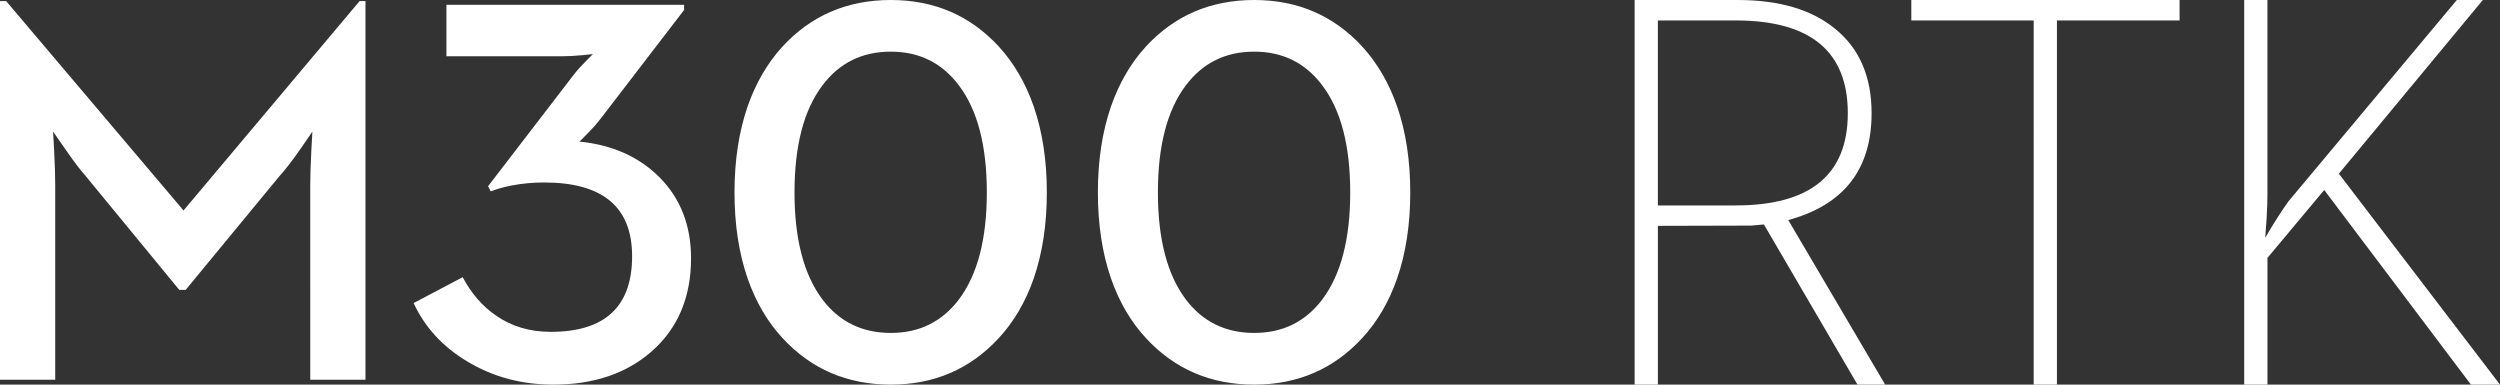 <svg xmlns="http://www.w3.org/2000/svg" xmlns:xlink="http://www.w3.org/1999/xlink" width="156" height="24" viewBox="0 0 156 24"><rect x="0" y="0" width="156" height="24" fill="#333333" stroke="none"/><defs><path d="M6.305 12.819H1.451V1.276h4.855c4.664 0 6.997 1.93 6.997 5.789 0 3.836-2.333 5.753-6.997 5.753M6.444.001c2.579 0 4.601.596 6.063 1.792C14.027 3.022 14.787 4.779 14.787 7.065c0 3.502-1.733 5.725-5.2 6.667L15.635 24h-1.728l-5.839-9.993-.795.07-5.821.016V24H0V.001zM34.006 0v1.276h-7.653v22.724h-1.451V1.276h-7.636V0h16.74zm5.482.001v12.113c0 .424-.016.935-.052 1.533l-.086 1.188c.531-.907 1.013-1.666 1.452-2.274L51.305.001h1.624l-8.984 10.837L54 24h-1.813l-9.156-12.145-3.542 4.238V24h-1.451V.001h1.451z" id="a"></path></defs><g fill="#FFF" fill-rule="evenodd"><use xlink:href="#a" transform="translate(102)"></use><path d="M0 23.697h3.446V11.555c0-.527-.022-1.237-.067-2.133l-.066-1.209.749 1.075c.499.728.932 1.3 1.298 1.713l5.827 7.087h.399l5.843-7.087c.377-.413.826-.996 1.348-1.746l.716-1.041-.067 1.209c-.044.896-.066 1.606-.066 2.133V23.697h3.446V.067h-.366L11.452 13.133.383.067H0V23.697zM34.531 24c2.508 0 4.551-.689 6.126-2.066 1.642-1.444 2.464-3.381 2.464-5.811 0-2.07-.666-3.768-1.998-5.089-1.276-1.265-2.936-1.998-4.977-2.2 0 .023.139-.112.416-.403.355-.348.683-.717.982-1.109l5.144-6.701V.301H27.857v3.209h7.257c.344 0 .76-.023 1.249-.068l.633-.067-.416.42c-.322.324-.583.616-.782.873l-5.343 6.953.166.32c.366-.145.81-.269 1.332-.371.654-.123 1.32-.184 1.997-.184 3.663 0 5.494 1.534 5.494 4.602 0 3.146-1.693 4.719-5.078 4.719-1.309 0-2.452-.341-3.429-1.025-.843-.581-1.531-1.377-2.064-2.385l-3.063 1.613c.699 1.51 1.814 2.726 3.346 3.644C30.754 23.519 32.545 24 34.531 24zm21.055 0c2.707 0 4.955-.969 6.741-2.906.943-1.019 1.67-2.261 2.18-3.728.543-1.58.815-3.365.815-5.358 0-1.993-.272-3.778-.815-5.358-.51-1.467-1.237-2.714-2.18-3.745C60.542.968 58.294 0 55.587 0c-2.719 0-4.972.968-6.759 2.905-.943 1.031-1.67 2.278-2.18 3.745-.544 1.58-.815 3.365-.815 5.358 0 1.993.271 3.778.815 5.358.51 1.467 1.237 2.709 2.18 3.728C50.615 23.031 52.867 24 55.587 24zm0-3.225c-1.788 0-3.207-.695-4.261-2.082-1.165-1.545-1.748-3.773-1.748-6.685 0-2.922.583-5.15 1.748-6.685 1.054-1.4 2.474-2.1 4.261-2.1 1.775 0 3.19.7 4.244 2.1 1.165 1.534 1.748 3.762 1.748 6.685 0 2.912-.583 5.139-1.748 6.685-1.054 1.388-2.47 2.082-4.244 2.082zM78.262 24c2.707 0 4.955-.969 6.741-2.906.943-1.019 1.67-2.261 2.18-3.728C87.728 15.786 88 14.001 88 12.008c0-1.993-.272-3.778-.817-5.358-.51-1.467-1.237-2.714-2.18-3.745C83.217.968 80.969 0 78.262 0c-2.719 0-4.971.968-6.759 2.905-.942 1.031-1.67 2.278-2.18 3.745-.543 1.58-.815 3.365-.815 5.358 0 1.993.272 3.778.815 5.358.51 1.467 1.238 2.709 2.18 3.728C73.291 23.031 75.543 24 78.262 24zm0-3.225c-1.786 0-3.207-.695-4.261-2.082-1.165-1.545-1.748-3.773-1.748-6.685 0-2.922.583-5.15 1.748-6.685 1.054-1.4 2.475-2.1 4.261-2.1 1.776 0 3.191.7 4.244 2.1 1.165 1.534 1.748 3.762 1.748 6.685 0 2.912-.583 5.139-1.748 6.685-1.053 1.388-2.468 2.082-4.244 2.082z"></path></g></svg>